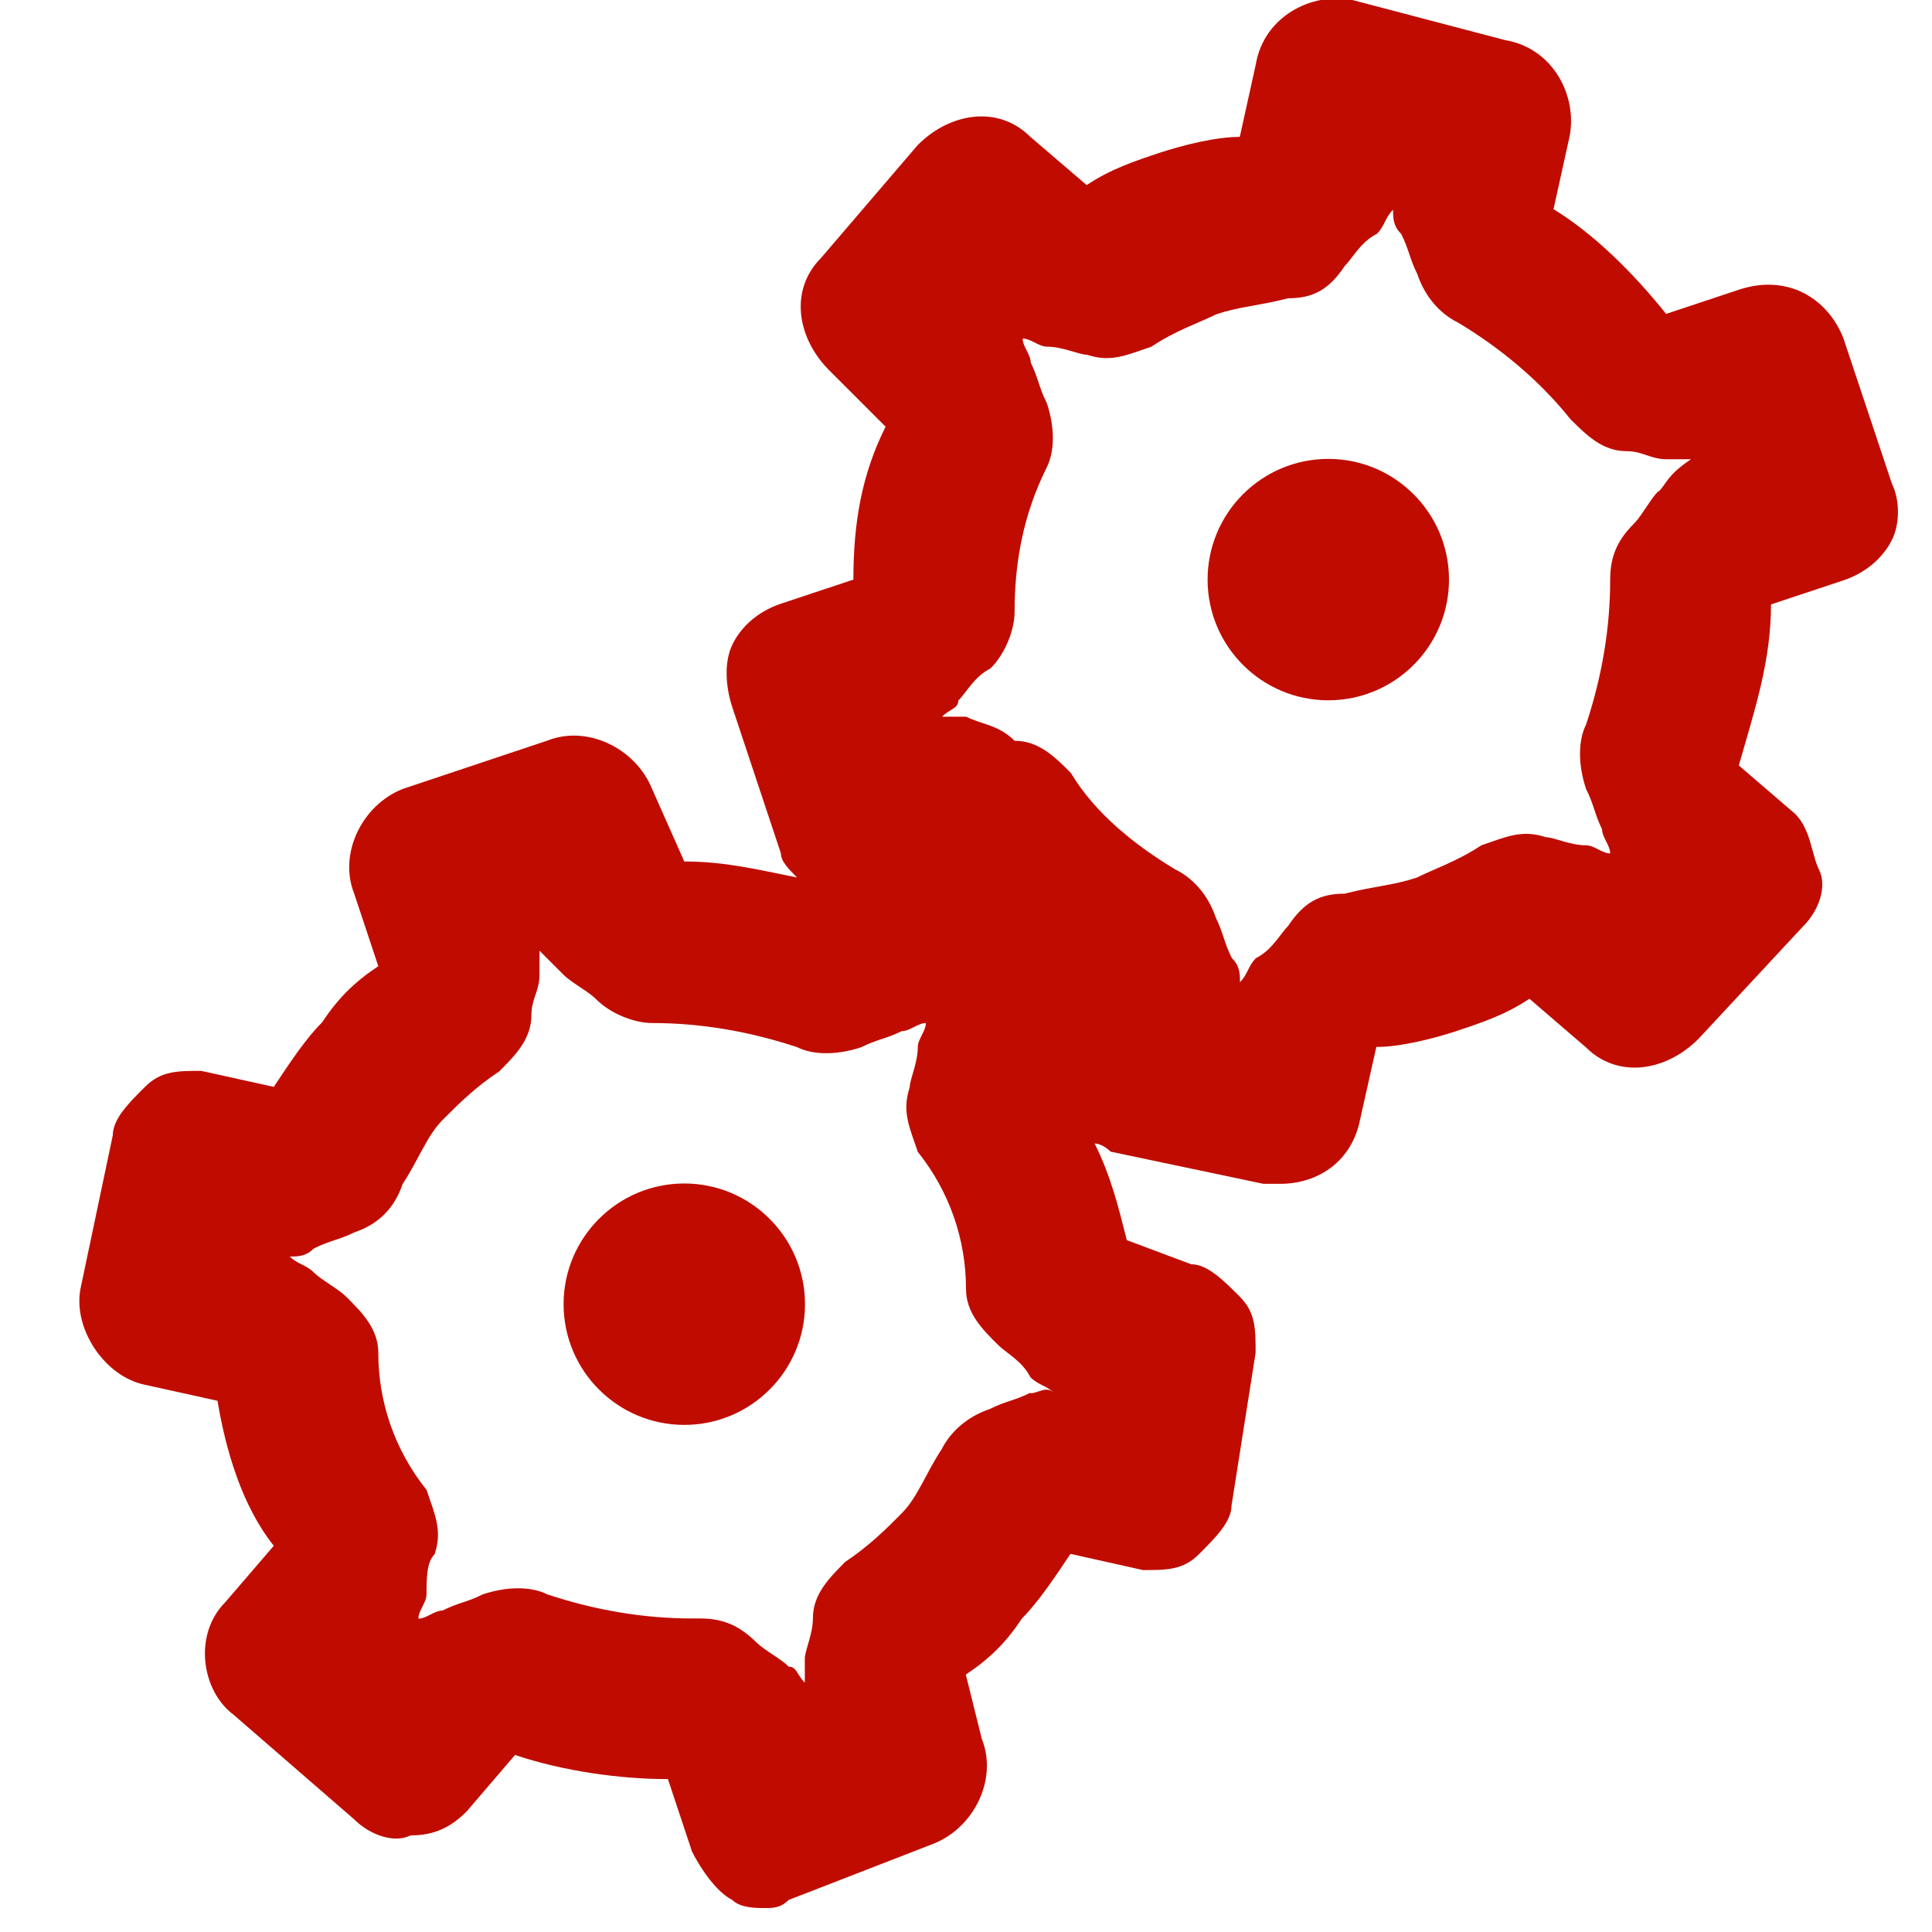 <?xml version="1.0" encoding="UTF-8"?> <svg xmlns="http://www.w3.org/2000/svg" xmlns:xlink="http://www.w3.org/1999/xlink" id="Capa_2" data-name="Capa 2" viewBox="0 0 105 105"><defs><style> .cls-1 { fill: none; } .cls-1, .cls-2 { stroke-width: 0px; } .cls-2 { fill: #c00c00; } .cls-3 { clip-path: url(#clippath); } </style><clipPath id="clippath"><rect class="cls-1" width="105" height="105"></rect></clipPath></defs><g id="Capa_3" data-name="Capa 3"><g class="cls-3"><g><path class="cls-2" d="m102.81,26.25l-2.63-7.88c-.87-2.19-3.06-3.5-5.69-2.62l-3.94,1.31c-1.75-2.19-3.94-4.37-6.12-5.69l.87-3.94c.44-2.19-.87-4.81-3.5-5.25L73.5,0c-2.19-.44-4.81.88-5.25,3.5l-.87,3.94c-1.31,0-3.06.44-4.38.87-1.31.44-2.63.87-3.94,1.75l-3.06-2.62c-1.75-1.75-4.38-1.31-6.12.44l-5.25,6.13c-1.75,1.75-1.31,4.37.44,6.12l3.06,3.06c-1.31,2.62-1.75,5.25-1.75,8.31l-3.94,1.31c-1.31.44-2.19,1.31-2.62,2.19-.44.87-.44,2.19,0,3.5l2.62,7.88c0,.44.44.87.88,1.31-2.19-.44-3.94-.87-6.13-.87l-1.75-3.94c-.88-2.19-3.5-3.5-5.69-2.63l-7.87,2.63c-2.19.87-3.5,3.5-2.63,5.69l1.31,3.94c-1.31.87-2.19,1.75-3.06,3.06-.88.87-1.75,2.19-2.62,3.5l-3.94-.87c-1.31,0-2.19,0-3.06.87-.88.87-1.75,1.75-1.75,2.63l-1.75,8.31c-.44,2.19,1.31,4.81,3.5,5.25l3.94.87c.44,2.63,1.31,5.69,3.06,7.88l-2.63,3.06c-1.75,1.75-1.31,4.81.44,6.12l6.56,5.69c.88.87,2.19,1.31,3.06.87,1.31,0,2.19-.44,3.06-1.31l2.62-3.06c2.63.88,5.69,1.31,8.31,1.31l1.31,3.94c.44.88,1.31,2.19,2.19,2.63.44.44,1.31.44,1.75.44s.87,0,1.31-.44l7.88-3.06c2.19-.87,3.5-3.5,2.62-5.69l-.87-3.5c1.31-.87,2.19-1.75,3.06-3.06.88-.88,1.75-2.19,2.63-3.5l3.94.88c1.31,0,2.19,0,3.06-.88.87-.87,1.75-1.75,1.75-2.62l1.31-8.31c0-1.31,0-2.19-.87-3.06-.88-.88-1.75-1.75-2.63-1.75l-3.5-1.31c-.44-1.75-.87-3.5-1.75-5.25.44,0,.87.44.87.44l8.31,1.75h.88c2.19,0,3.94-1.31,4.37-3.5l.88-3.94c1.31,0,3.06-.44,4.38-.87,1.31-.44,2.63-.87,3.94-1.75l3.06,2.63c1.75,1.75,4.37,1.31,6.12-.44l5.69-6.12c.88-.87,1.31-2.19.88-3.06s-.44-2.19-1.31-3.06l-3.06-2.63c.88-3.06,1.75-5.69,1.75-8.75l3.94-1.31c1.31-.44,2.19-1.31,2.63-2.19.44-.87.44-2.19,0-3.06Zm-46.81,49.44c-.87.44-1.31.44-2.19.88-1.31.44-2.19,1.31-2.63,2.19-.87,1.31-1.31,2.63-2.19,3.5-.87.88-1.75,1.75-3.06,2.63-.87.88-1.75,1.75-1.75,3.06,0,.87-.44,1.75-.44,2.19v1.31c-.44-.44-.44-.87-.87-.87-.44-.44-1.31-.88-1.75-1.31-.88-.87-1.75-1.31-3.06-1.31h-.44c-2.62,0-5.25-.44-7.88-1.31-.87-.44-2.19-.44-3.5,0-.88.44-1.31.44-2.19.88-.44,0-.88.44-1.31.44,0-.44.44-.88.44-1.31,0-.87,0-1.75.44-2.19.44-1.31,0-2.19-.44-3.5-1.75-2.19-2.62-4.81-2.62-7.44,0-1.31-.87-2.19-1.75-3.06-.44-.44-1.31-.88-1.75-1.31-.44-.44-.88-.44-1.31-.87.44,0,.87,0,1.31-.44.88-.44,1.31-.44,2.19-.87,1.31-.44,2.19-1.31,2.63-2.63.87-1.31,1.31-2.62,2.19-3.5.87-.87,1.75-1.75,3.06-2.62.87-.87,1.75-1.75,1.75-3.06,0-.88.44-1.31.44-2.19v-1.31c.44.44.87.87,1.31,1.31.44.44,1.31.87,1.75,1.31.88.88,2.19,1.31,3.06,1.31,2.62,0,5.25.44,7.88,1.31.87.44,2.19.44,3.5,0,.88-.44,1.31-.44,2.19-.87.44,0,.88-.44,1.31-.44,0,.44-.44.87-.44,1.31,0,.87-.44,1.75-.44,2.19-.44,1.31,0,2.19.44,3.5,1.75,2.19,2.62,4.81,2.62,7.44,0,1.31.87,2.19,1.75,3.06.44.44,1.31.87,1.75,1.75.44.44.87.44,1.31.87-.44-.44-.87,0-1.31,0Zm34.13-49c-.44.44-.88,1.31-1.31,1.75-.88.87-1.31,1.75-1.31,3.06,0,2.63-.44,5.25-1.31,7.88-.44.87-.44,2.19,0,3.5.44.87.44,1.31.87,2.19,0,.44.44.87.44,1.31-.44,0-.87-.44-1.31-.44-.88,0-1.75-.44-2.19-.44-1.31-.44-2.19,0-3.5.44-1.31.87-2.62,1.31-3.5,1.75-1.31.44-2.19.44-3.94.88-1.31,0-2.19.44-3.06,1.75-.44.44-.87,1.31-1.75,1.75-.44.44-.44.88-.87,1.31,0-.44,0-.87-.44-1.31-.44-.87-.44-1.31-.87-2.19-.44-1.31-1.31-2.19-2.19-2.62-2.19-1.31-4.38-3.06-5.69-5.25-.87-.88-1.75-1.75-3.06-1.75-.87-.87-1.75-.87-2.63-1.31h-1.31c.44-.44.88-.44.88-.87.44-.44.87-1.31,1.75-1.75.87-.87,1.31-2.19,1.31-3.06,0-2.62.44-5.25,1.75-7.87.44-.88.44-2.19,0-3.5-.44-.87-.44-1.31-.87-2.19,0-.44-.44-.87-.44-1.31.44,0,.88.44,1.31.44.87,0,1.75.44,2.19.44,1.31.44,2.19,0,3.5-.44,1.31-.88,2.63-1.31,3.5-1.75,1.31-.44,2.19-.44,3.94-.88,1.31,0,2.19-.44,3.06-1.75.44-.44.87-1.31,1.75-1.75.44-.44.44-.88.88-1.31,0,.44,0,.88.44,1.31.44.87.44,1.31.88,2.19.44,1.31,1.31,2.19,2.19,2.62,2.19,1.31,4.37,3.06,6.12,5.25.88.88,1.75,1.75,3.06,1.75.87,0,1.31.44,2.19.44h1.31c-1.31.88-1.31,1.31-1.75,1.75Z"></path><path class="cls-2" d="m37.19,77.44c3.62,0,6.56-2.94,6.56-6.56s-2.94-6.56-6.56-6.56-6.56,2.94-6.56,6.56,2.94,6.56,6.56,6.56Z"></path><path class="cls-2" d="m72.19,38.06c3.62,0,6.56-2.94,6.56-6.56s-2.94-6.56-6.56-6.56-6.56,2.94-6.56,6.56,2.94,6.56,6.56,6.56Z"></path></g></g></g></svg> 
